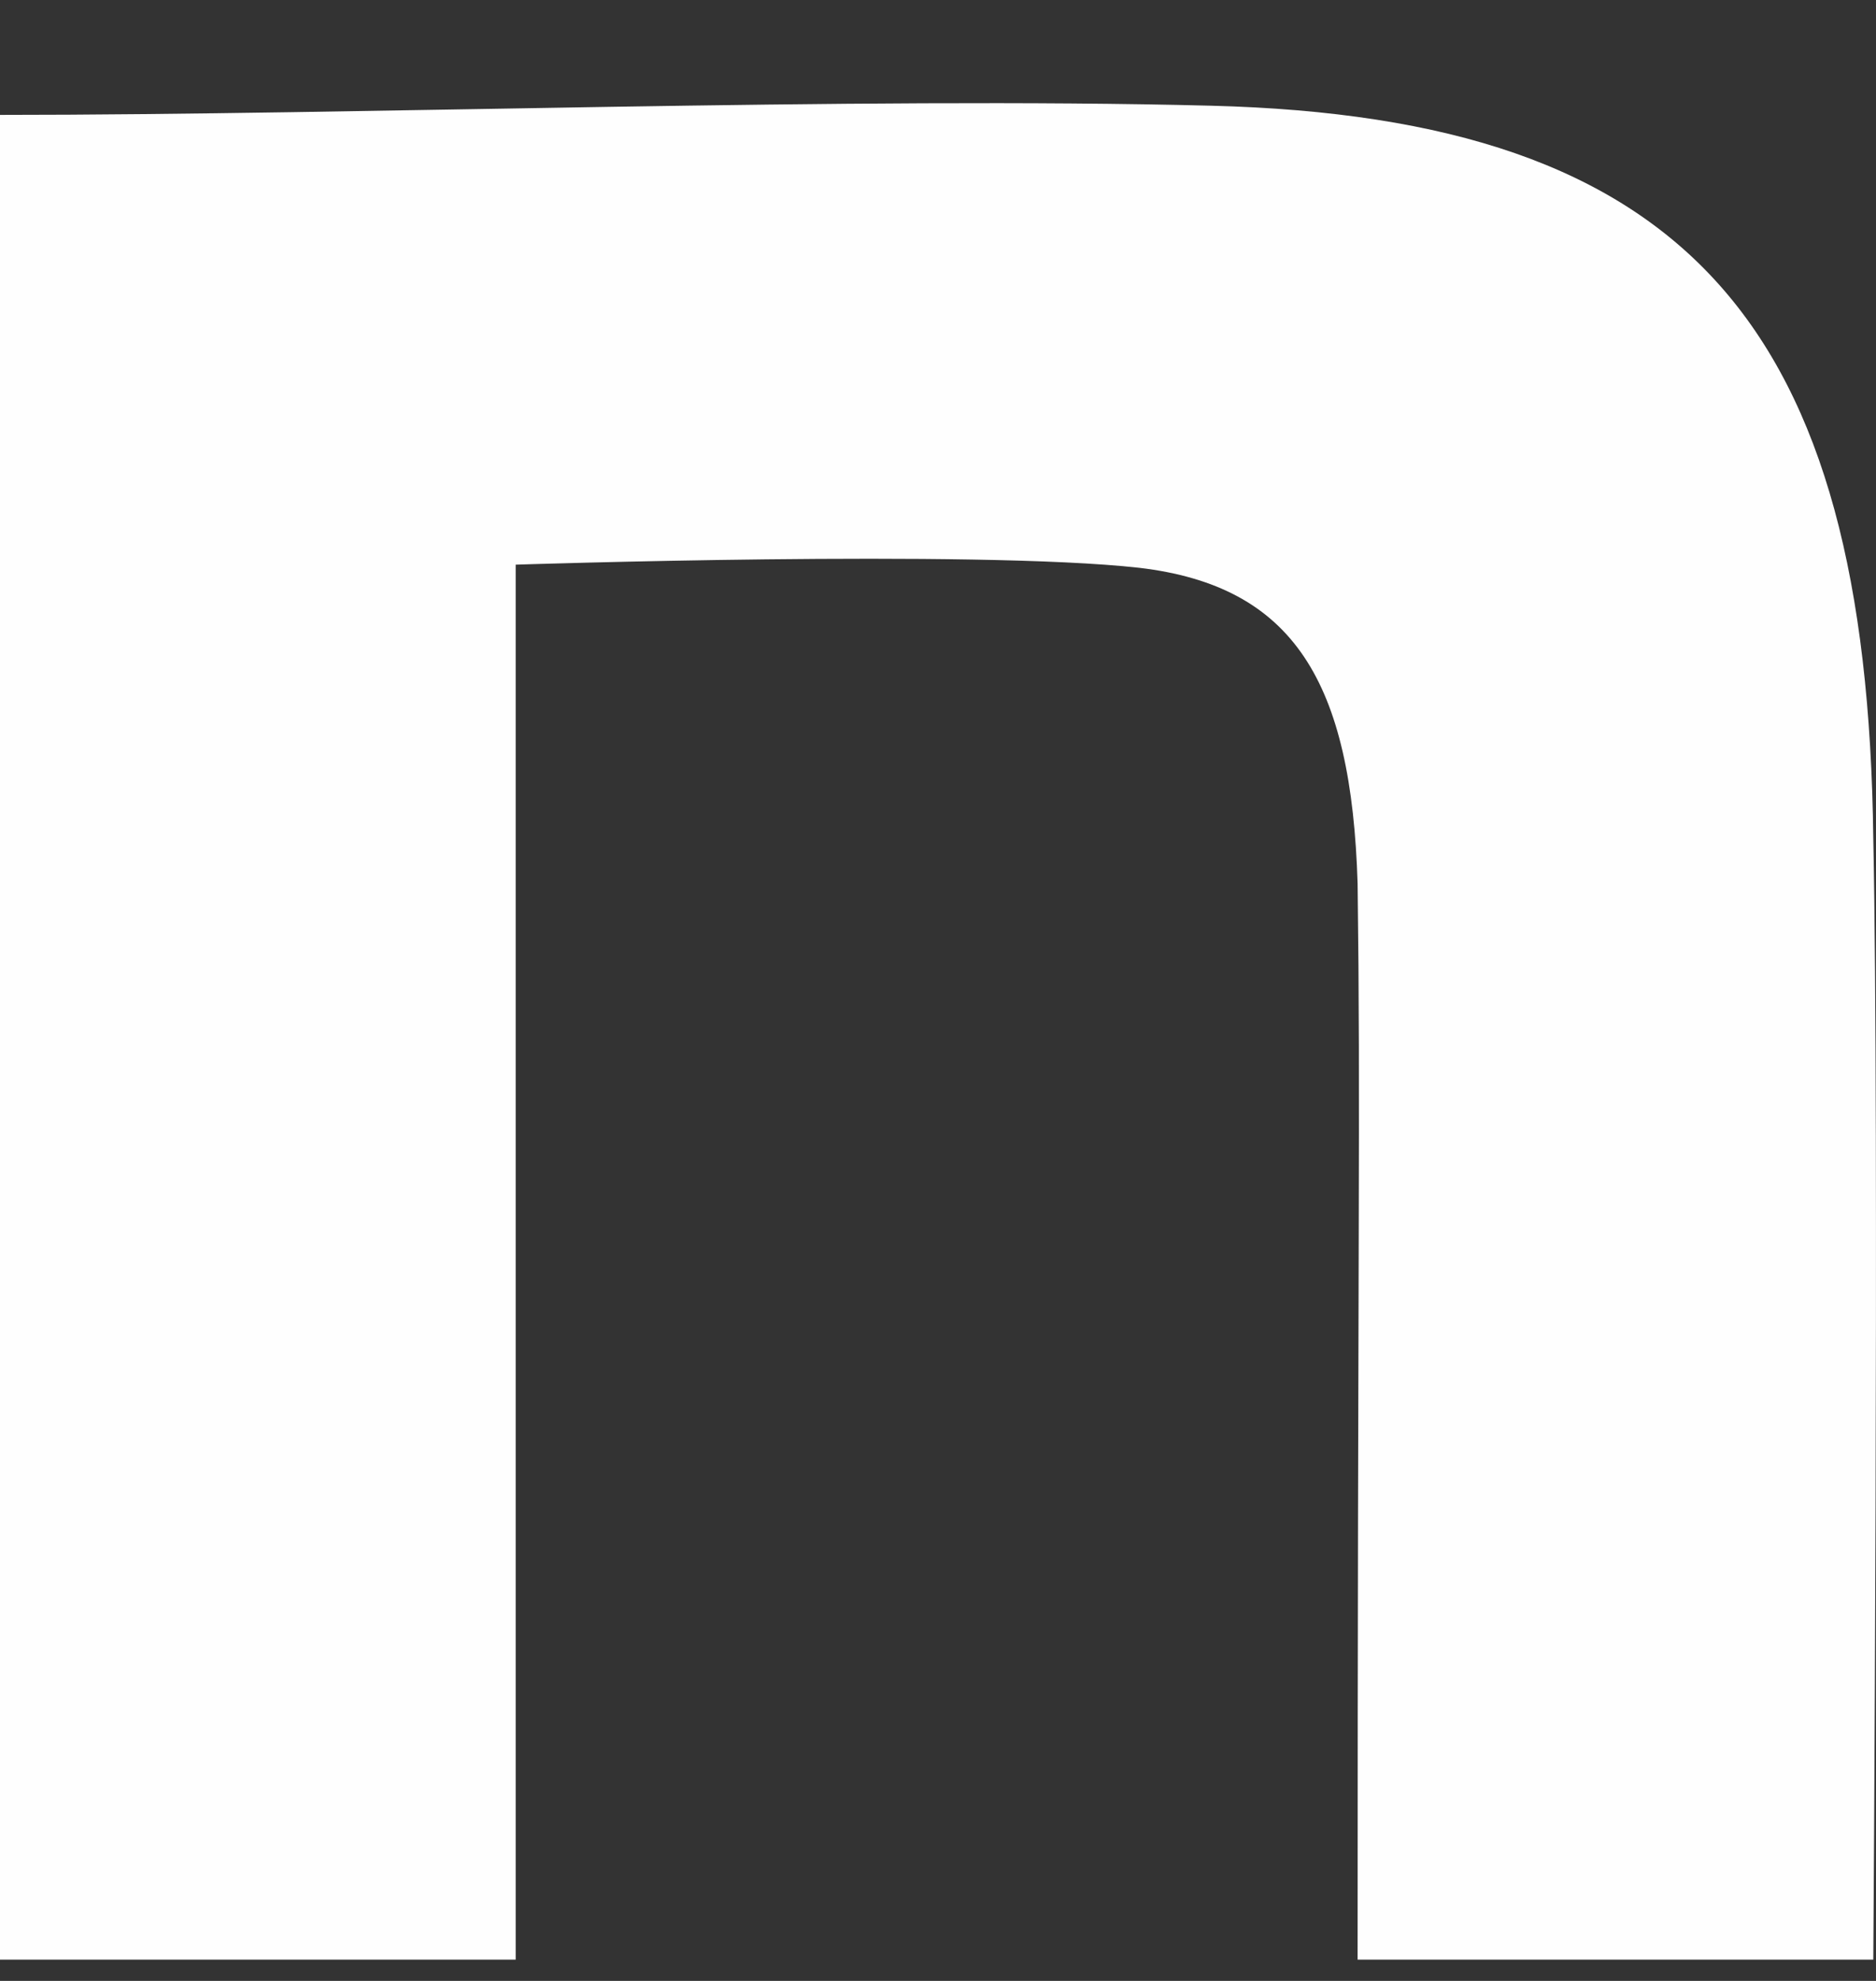 <svg width="18" height="19" viewBox="0 0 18 19" fill="none" xmlns="http://www.w3.org/2000/svg">
<rect x="0" y="0" width="18" height="19" fill="#333333" stroke="none"/>
<path d="M0 1.102C3.467 1.102 8.215 0.926 11.624 1.014C16.197 1.131 17.916 3.123 17.974 8.045C18.032 10.827 17.974 18.796 17.974 18.796H13.026C13.026 11.824 13.055 10.673 13.026 8.476C12.968 6.543 12.416 5.621 10.93 5.446C9.357 5.27 4.948 5.416 4.948 5.416V18.796H0V1.102Z" fill="#FEFEFE"/>
</svg>
